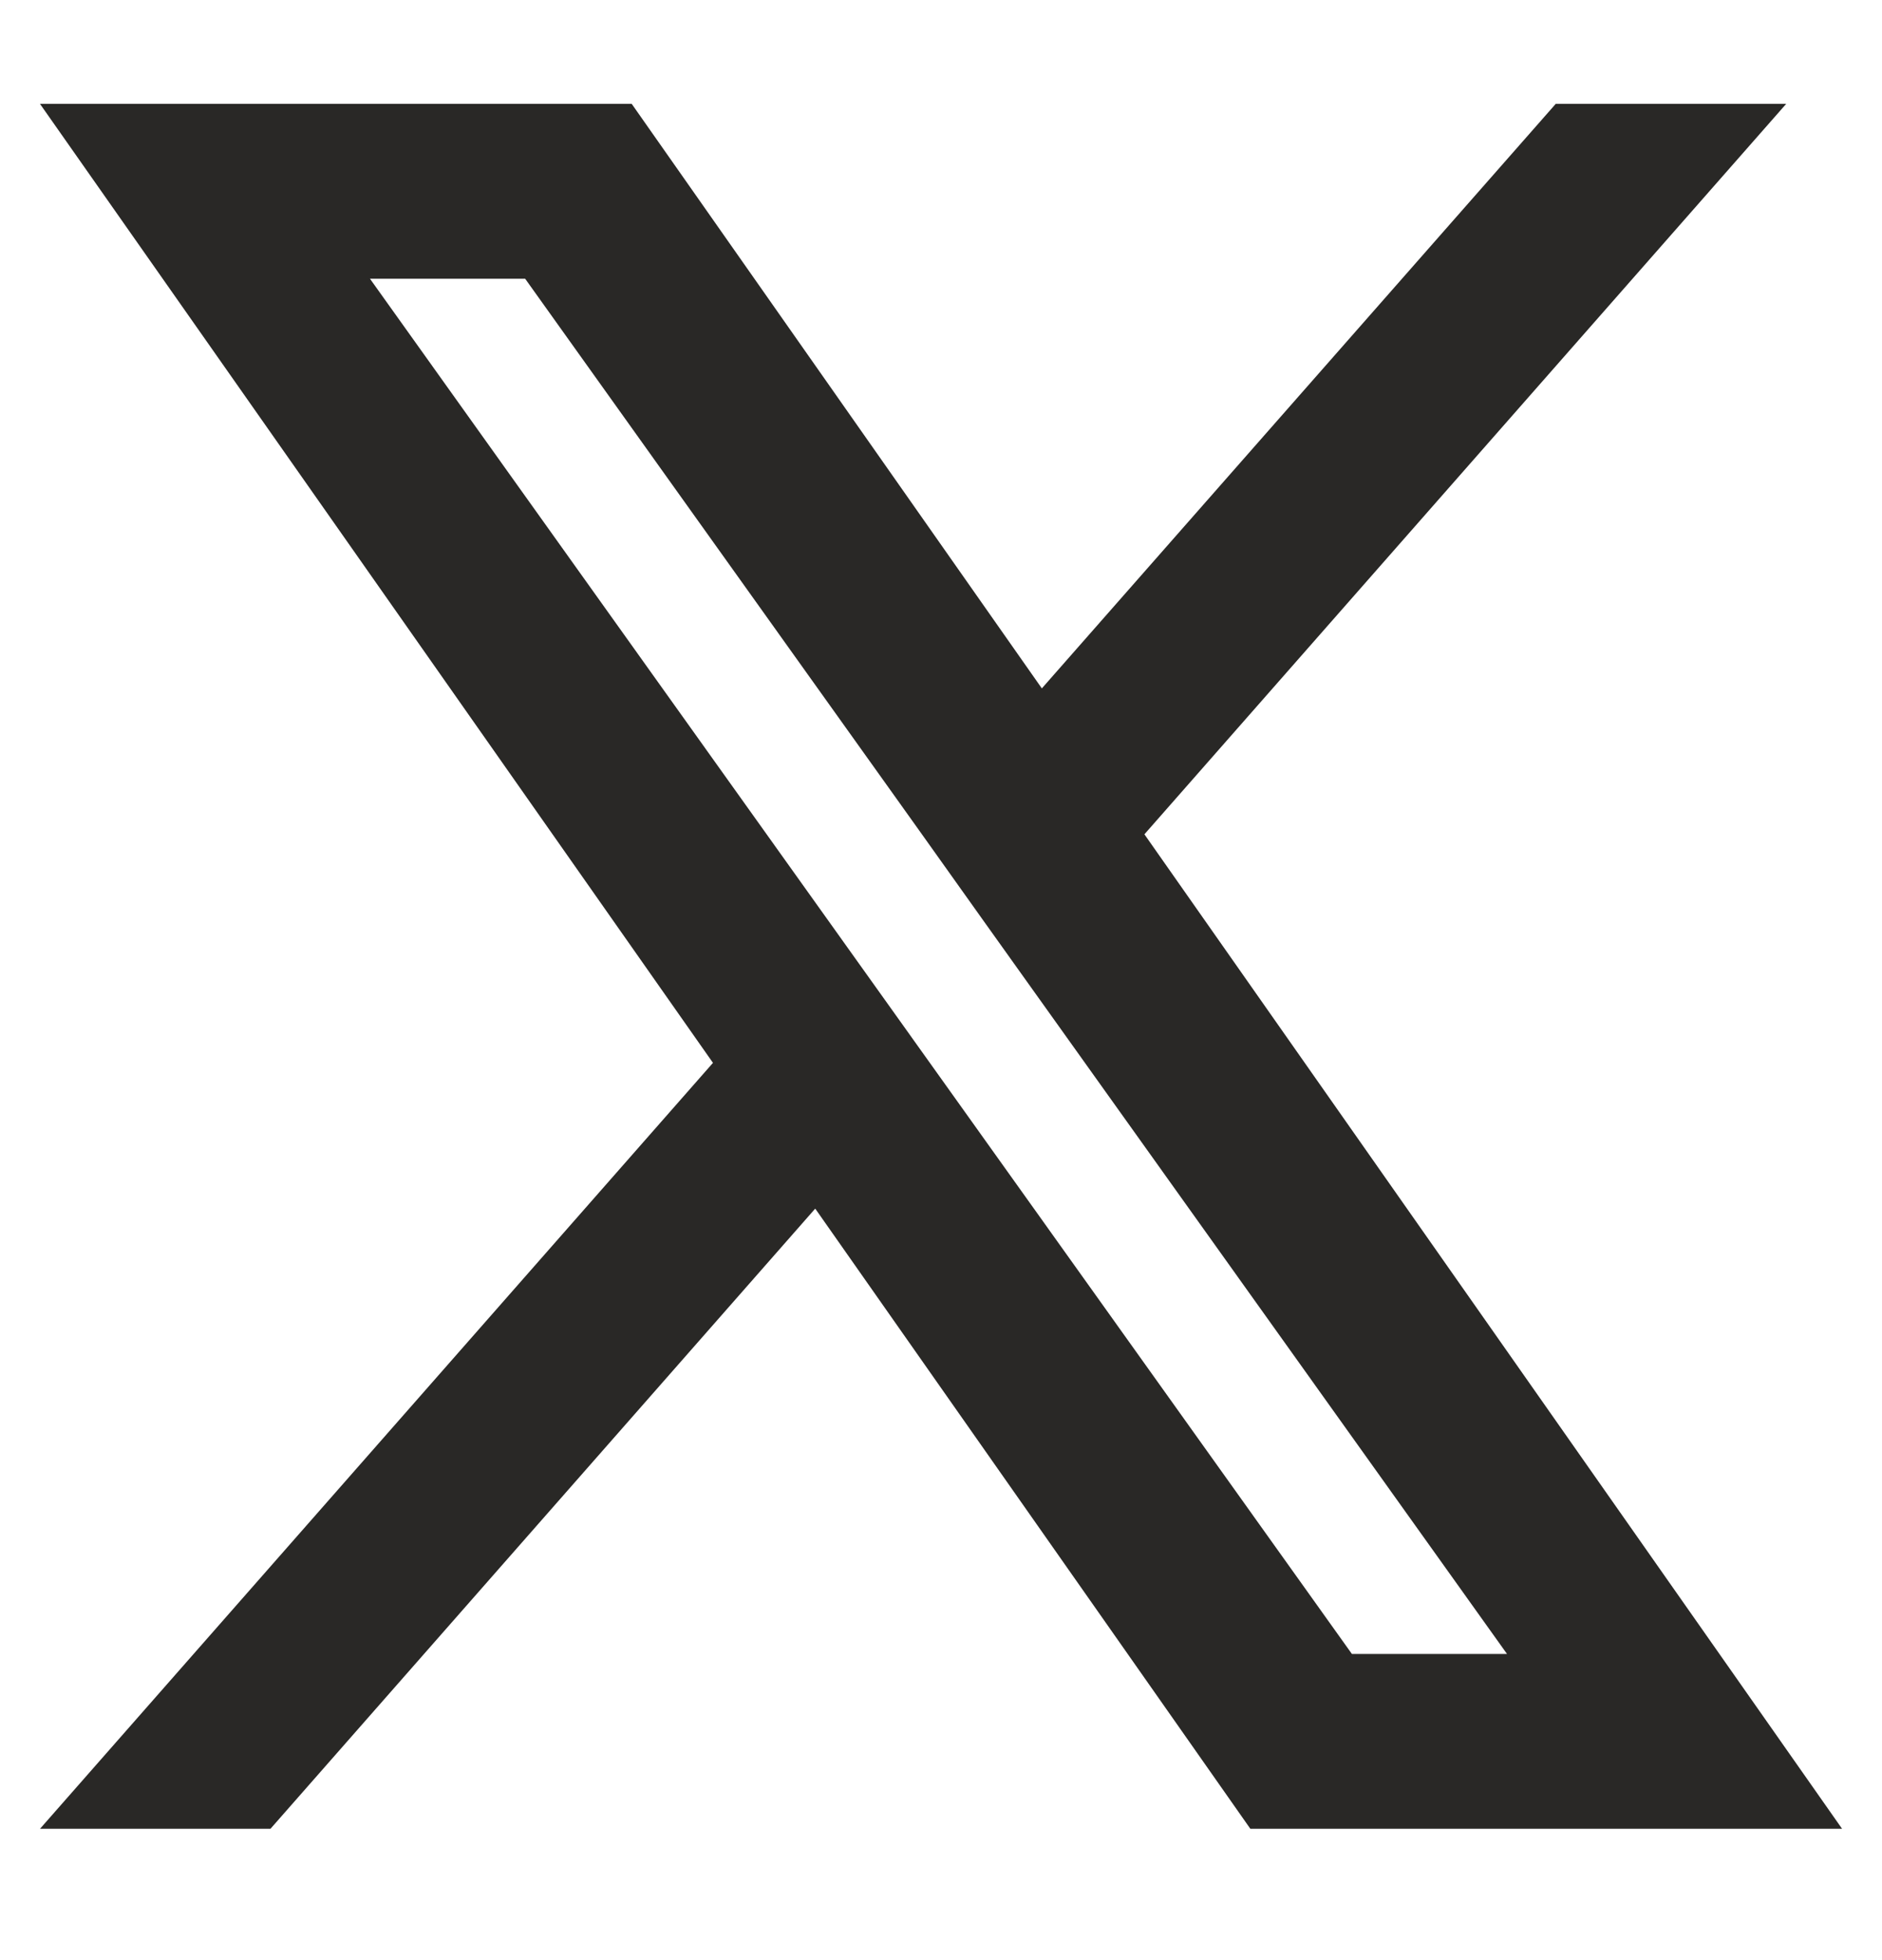 <svg xmlns="http://www.w3.org/2000/svg" width="24" height="25" viewBox="0 0 24 25" fill="#ffffff">
	<path fill-rule="evenodd" clip-rule="evenodd" d="M15.945 23.325L10.396 15.415L3.449 23.325H0.51L9.092 13.556L0.51 1.325H8.056L13.286 8.78L19.839 1.325H22.778L14.594 10.641L23.491 23.325H15.945ZM19.218 21.095H17.24L4.718 3.555H6.697L11.712 10.578L12.579 11.796L19.218 21.095Z" fill="#292826"/>
</svg>